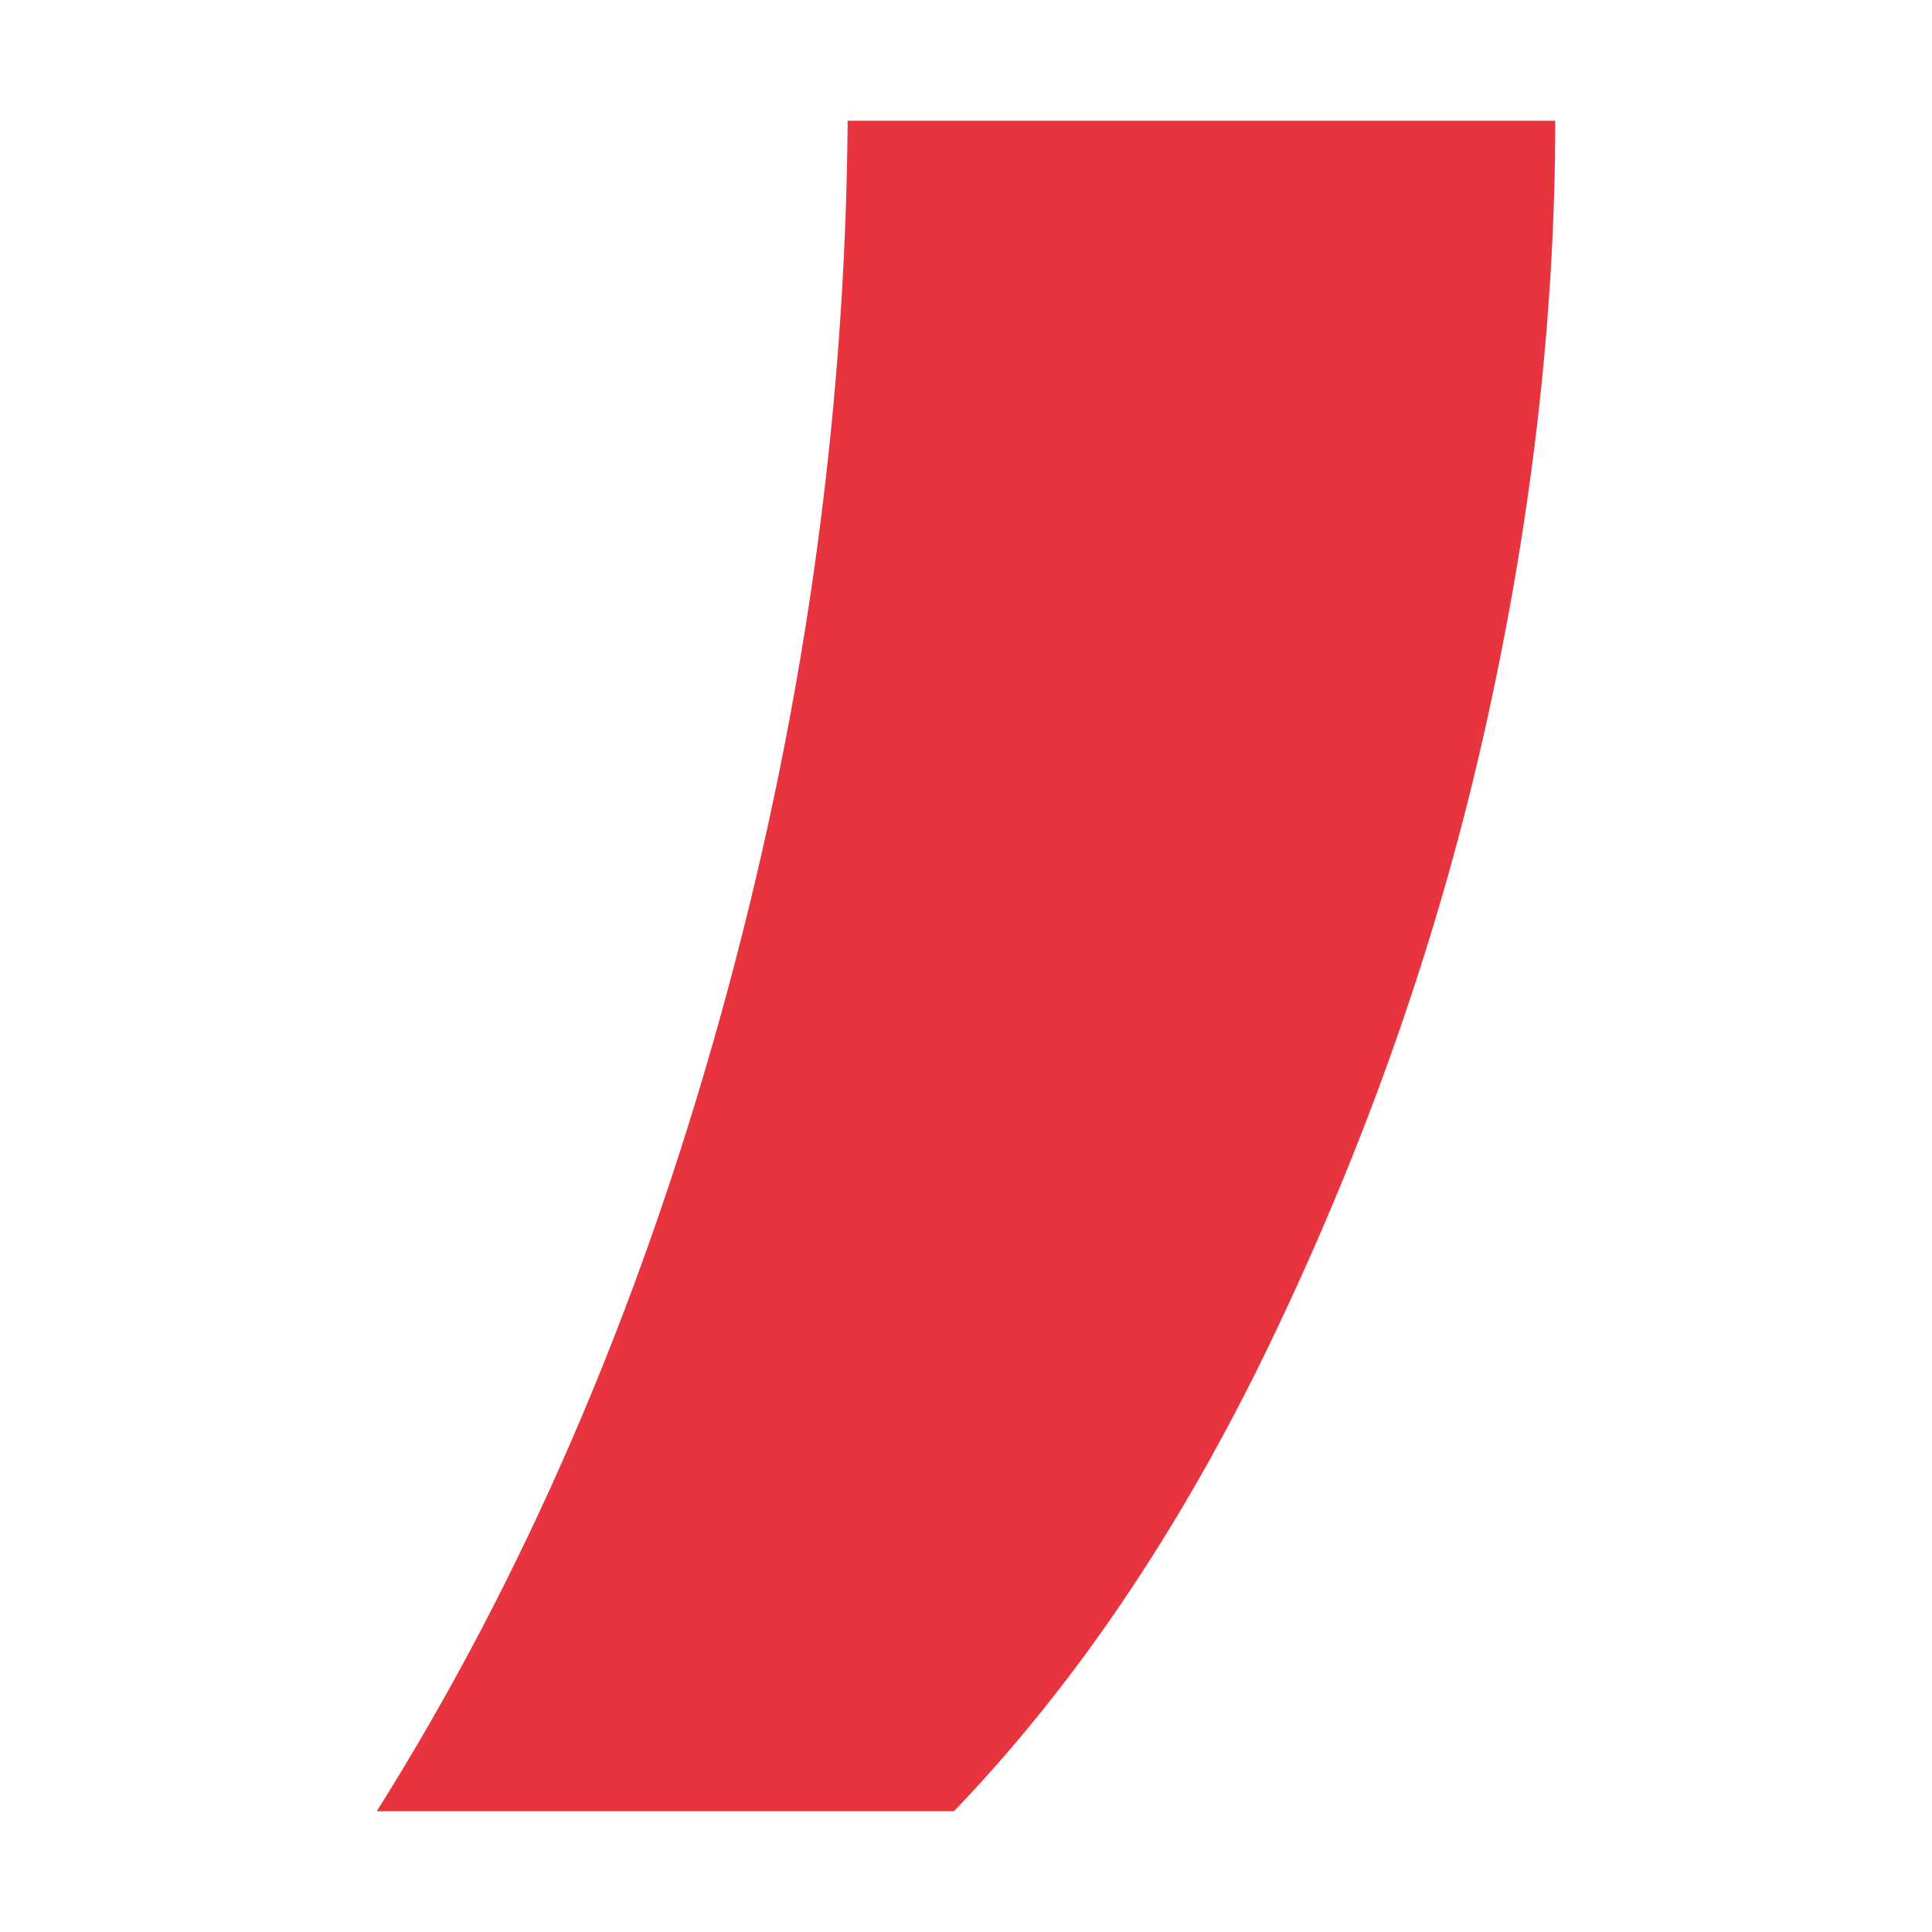 <svg width="16px" height="16px" viewBox="0 0 80 80" fill="none" xmlns="http://www.w3.org/2000/svg">
  <path id="komma" d="M15.6,75c6.1-9.7,10.8-20.6,14.2-32.8,3.4-12.2,5.2-24.6,5.3-37.2h29.3c0,8.2-1,16.8-3,25.6-2,8.8-5,17.1-8.8,25-3.8,7.9-8.2,14.3-13.1,19.4H15.6Z" fill="#e7343f" stroke-width="0"/>
</svg>